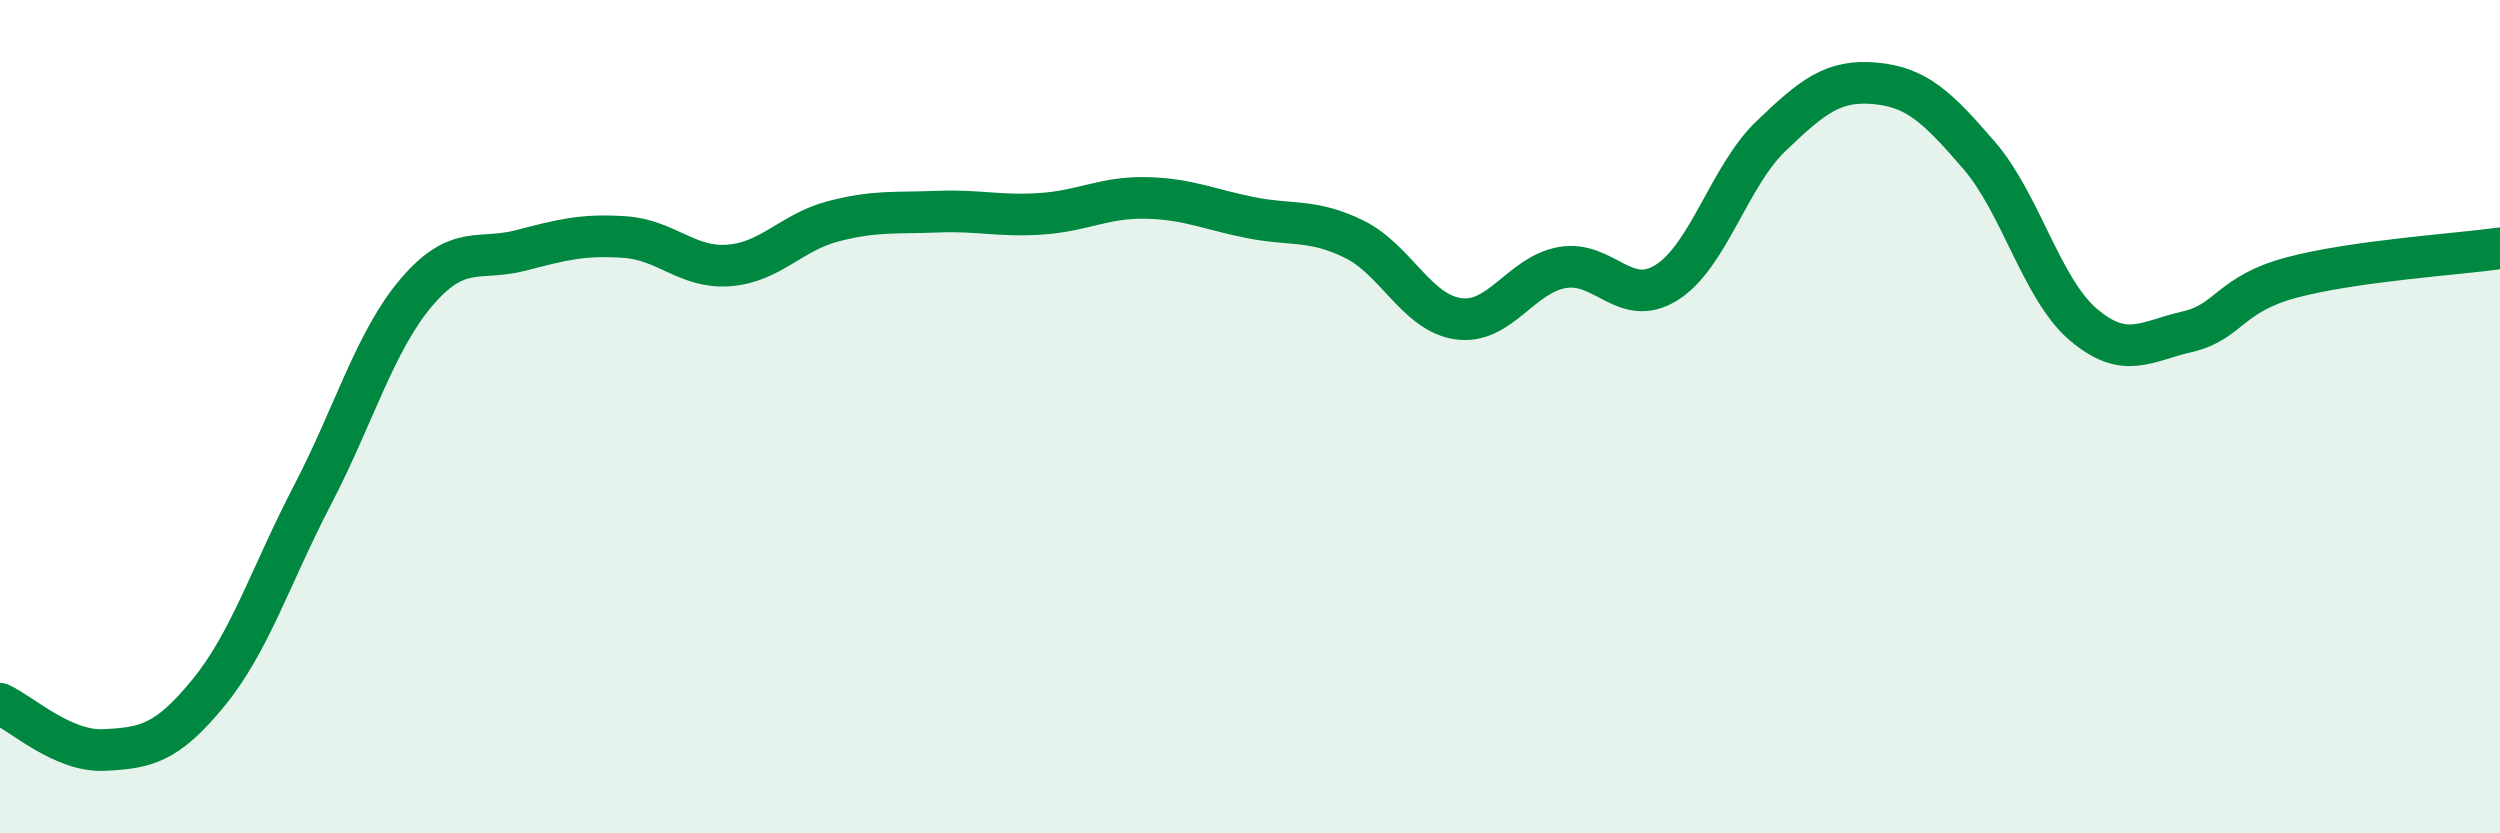
    <svg width="60" height="20" viewBox="0 0 60 20" xmlns="http://www.w3.org/2000/svg">
      <path
        d="M 0,16.89 C 0.5,17.11 1.5,18.05 2.5,18 C 3.5,17.95 4,17.85 5,16.63 C 6,15.41 6.5,13.8 7.5,11.88 C 8.5,9.96 9,8.18 10,7.01 C 11,5.84 11.5,6.27 12.5,6.01 C 13.5,5.75 14,5.62 15,5.69 C 16,5.76 16.5,6.45 17.5,6.37 C 18.5,6.29 19,5.57 20,5.31 C 21,5.05 21.5,5.12 22.5,5.08 C 23.5,5.04 24,5.2 25,5.13 C 26,5.06 26.5,4.73 27.5,4.75 C 28.5,4.77 29,5.02 30,5.22 C 31,5.42 31.5,5.25 32.5,5.74 C 33.5,6.23 34,7.51 35,7.65 C 36,7.79 36.5,6.59 37.5,6.42 C 38.5,6.25 39,7.41 40,6.78 C 41,6.15 41.5,4.23 42.5,3.27 C 43.5,2.31 44,1.91 45,2 C 46,2.09 46.5,2.57 47.5,3.73 C 48.5,4.89 49,6.94 50,7.79 C 51,8.64 51.5,8.19 52.5,7.96 C 53.5,7.73 53.5,7.06 55,6.66 C 56.5,6.26 59,6.1 60,5.96L60 20L0 20Z"
        fill="#008740"
        opacity="0.1"
        stroke-linecap="round"
        stroke-linejoin="round"
      />
      <path
        d="M 0,16.89 C 0.5,17.11 1.5,18.05 2.5,18 C 3.5,17.95 4,17.85 5,16.63 C 6,15.41 6.5,13.8 7.5,11.88 C 8.5,9.96 9,8.18 10,7.01 C 11,5.84 11.5,6.27 12.5,6.01 C 13.5,5.75 14,5.62 15,5.69 C 16,5.76 16.5,6.45 17.5,6.37 C 18.5,6.29 19,5.57 20,5.31 C 21,5.05 21.5,5.12 22.5,5.08 C 23.5,5.04 24,5.2 25,5.13 C 26,5.06 26.5,4.73 27.5,4.75 C 28.5,4.77 29,5.02 30,5.22 C 31,5.42 31.5,5.25 32.5,5.74 C 33.5,6.23 34,7.51 35,7.65 C 36,7.79 36.5,6.59 37.5,6.42 C 38.5,6.25 39,7.41 40,6.78 C 41,6.15 41.5,4.23 42.5,3.27 C 43.5,2.31 44,1.91 45,2 C 46,2.09 46.5,2.57 47.5,3.73 C 48.5,4.89 49,6.94 50,7.79 C 51,8.64 51.5,8.19 52.5,7.96 C 53.5,7.73 53.5,7.06 55,6.66 C 56.5,6.26 59,6.1 60,5.96"
        stroke="#008740"
        stroke-width="1"
        fill="none"
        stroke-linecap="round"
        stroke-linejoin="round"
      />
    </svg>
  